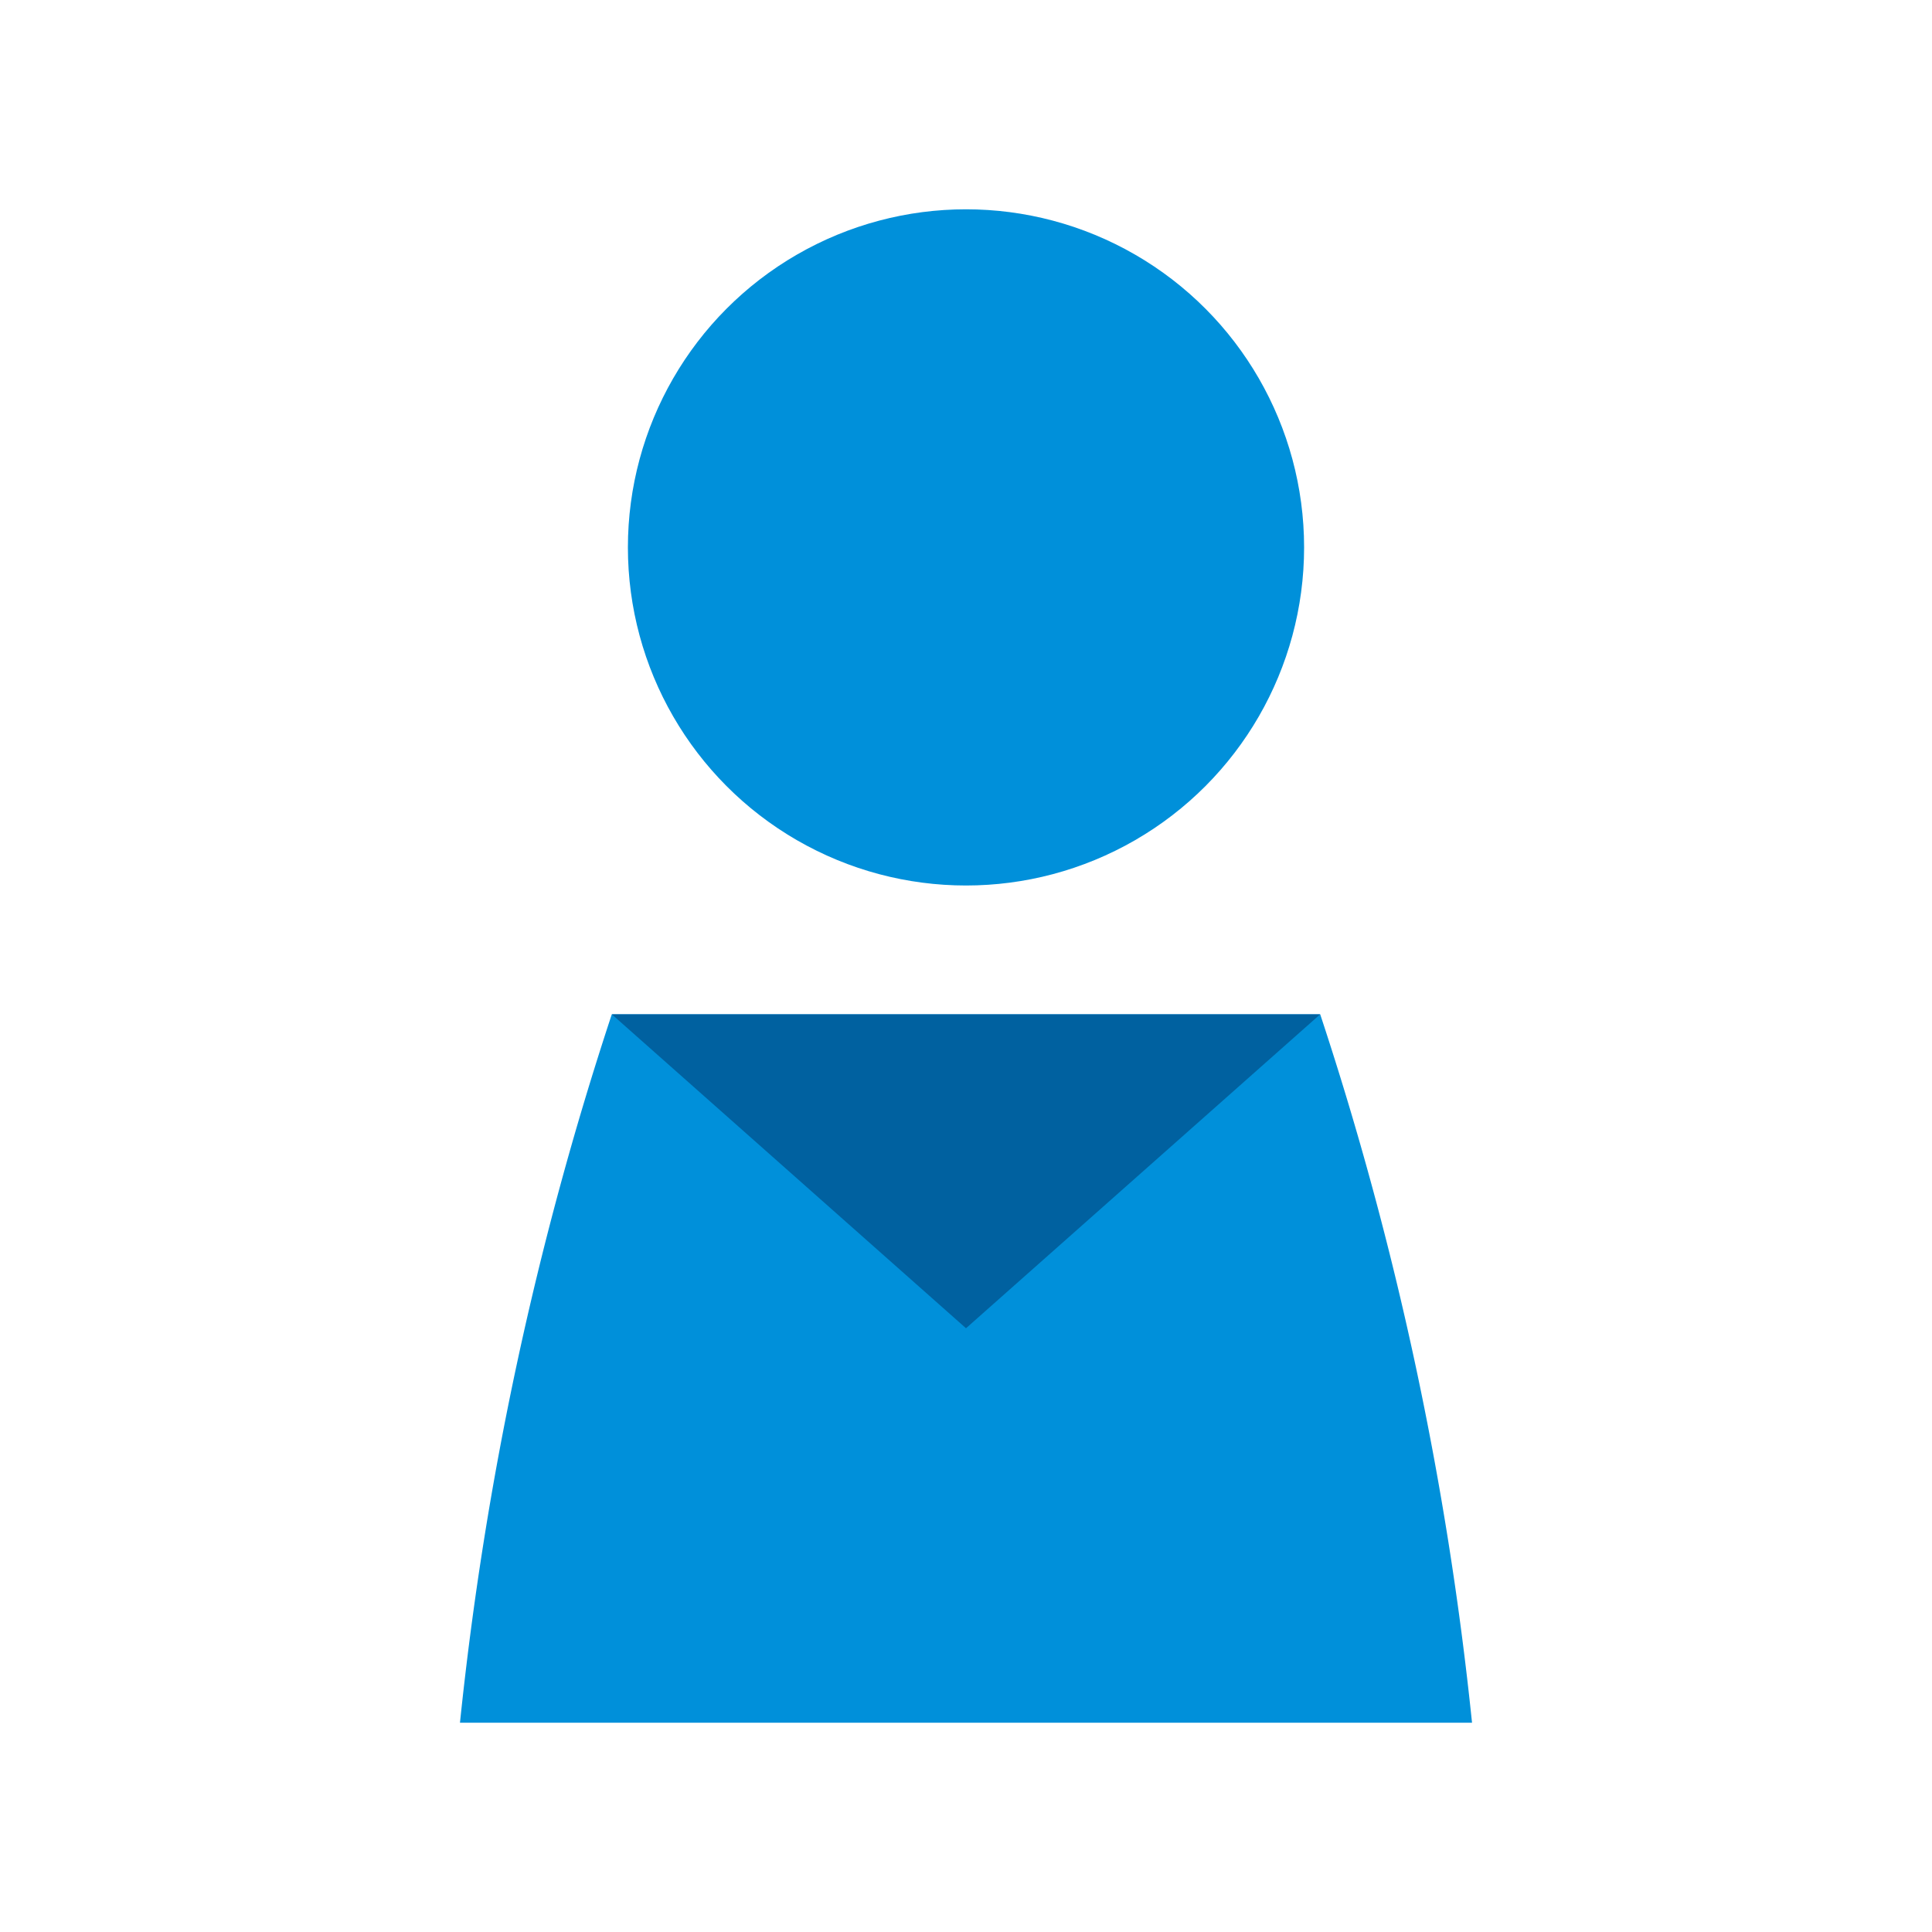 <svg id="Icon" xmlns="http://www.w3.org/2000/svg" xmlns:xlink="http://www.w3.org/1999/xlink" width="120" height="120" viewBox="0 0 120 120"><defs><style>.cls-1{fill:none;}.cls-2{clip-path:url(#clip-path);}.cls-3,.cls-7{opacity:0;}.cls-4,.cls-7{fill:#fff;}.cls-5{fill:#0090da;}.cls-6{fill:#0061a0;}</style><clipPath id="clip-path"><rect class="cls-1" width="120" height="120"/></clipPath></defs><title>fb_broker-info</title><g id="_120p_Dimensions" data-name="120p Dimensions"><g class="cls-2"><g class="cls-2"><g class="cls-2"><g class="cls-3"><g class="cls-2"><rect class="cls-4" width="120" height="120"/></g></g></g></g></g></g><circle class="cls-5" cx="60" cy="34.11" r="20.66"/><circle class="cls-5" cx="60" cy="34" r="21"/><path class="cls-5" d="M28.57,107H91.43A208.17,208.17,0,0,0,82,63H38A208.89,208.89,0,0,0,28.57,107Z"/><polygon class="cls-6" points="38 63 60 82.5 82 63 38 63"/><rect class="cls-7" width="120" height="120"/></svg>
